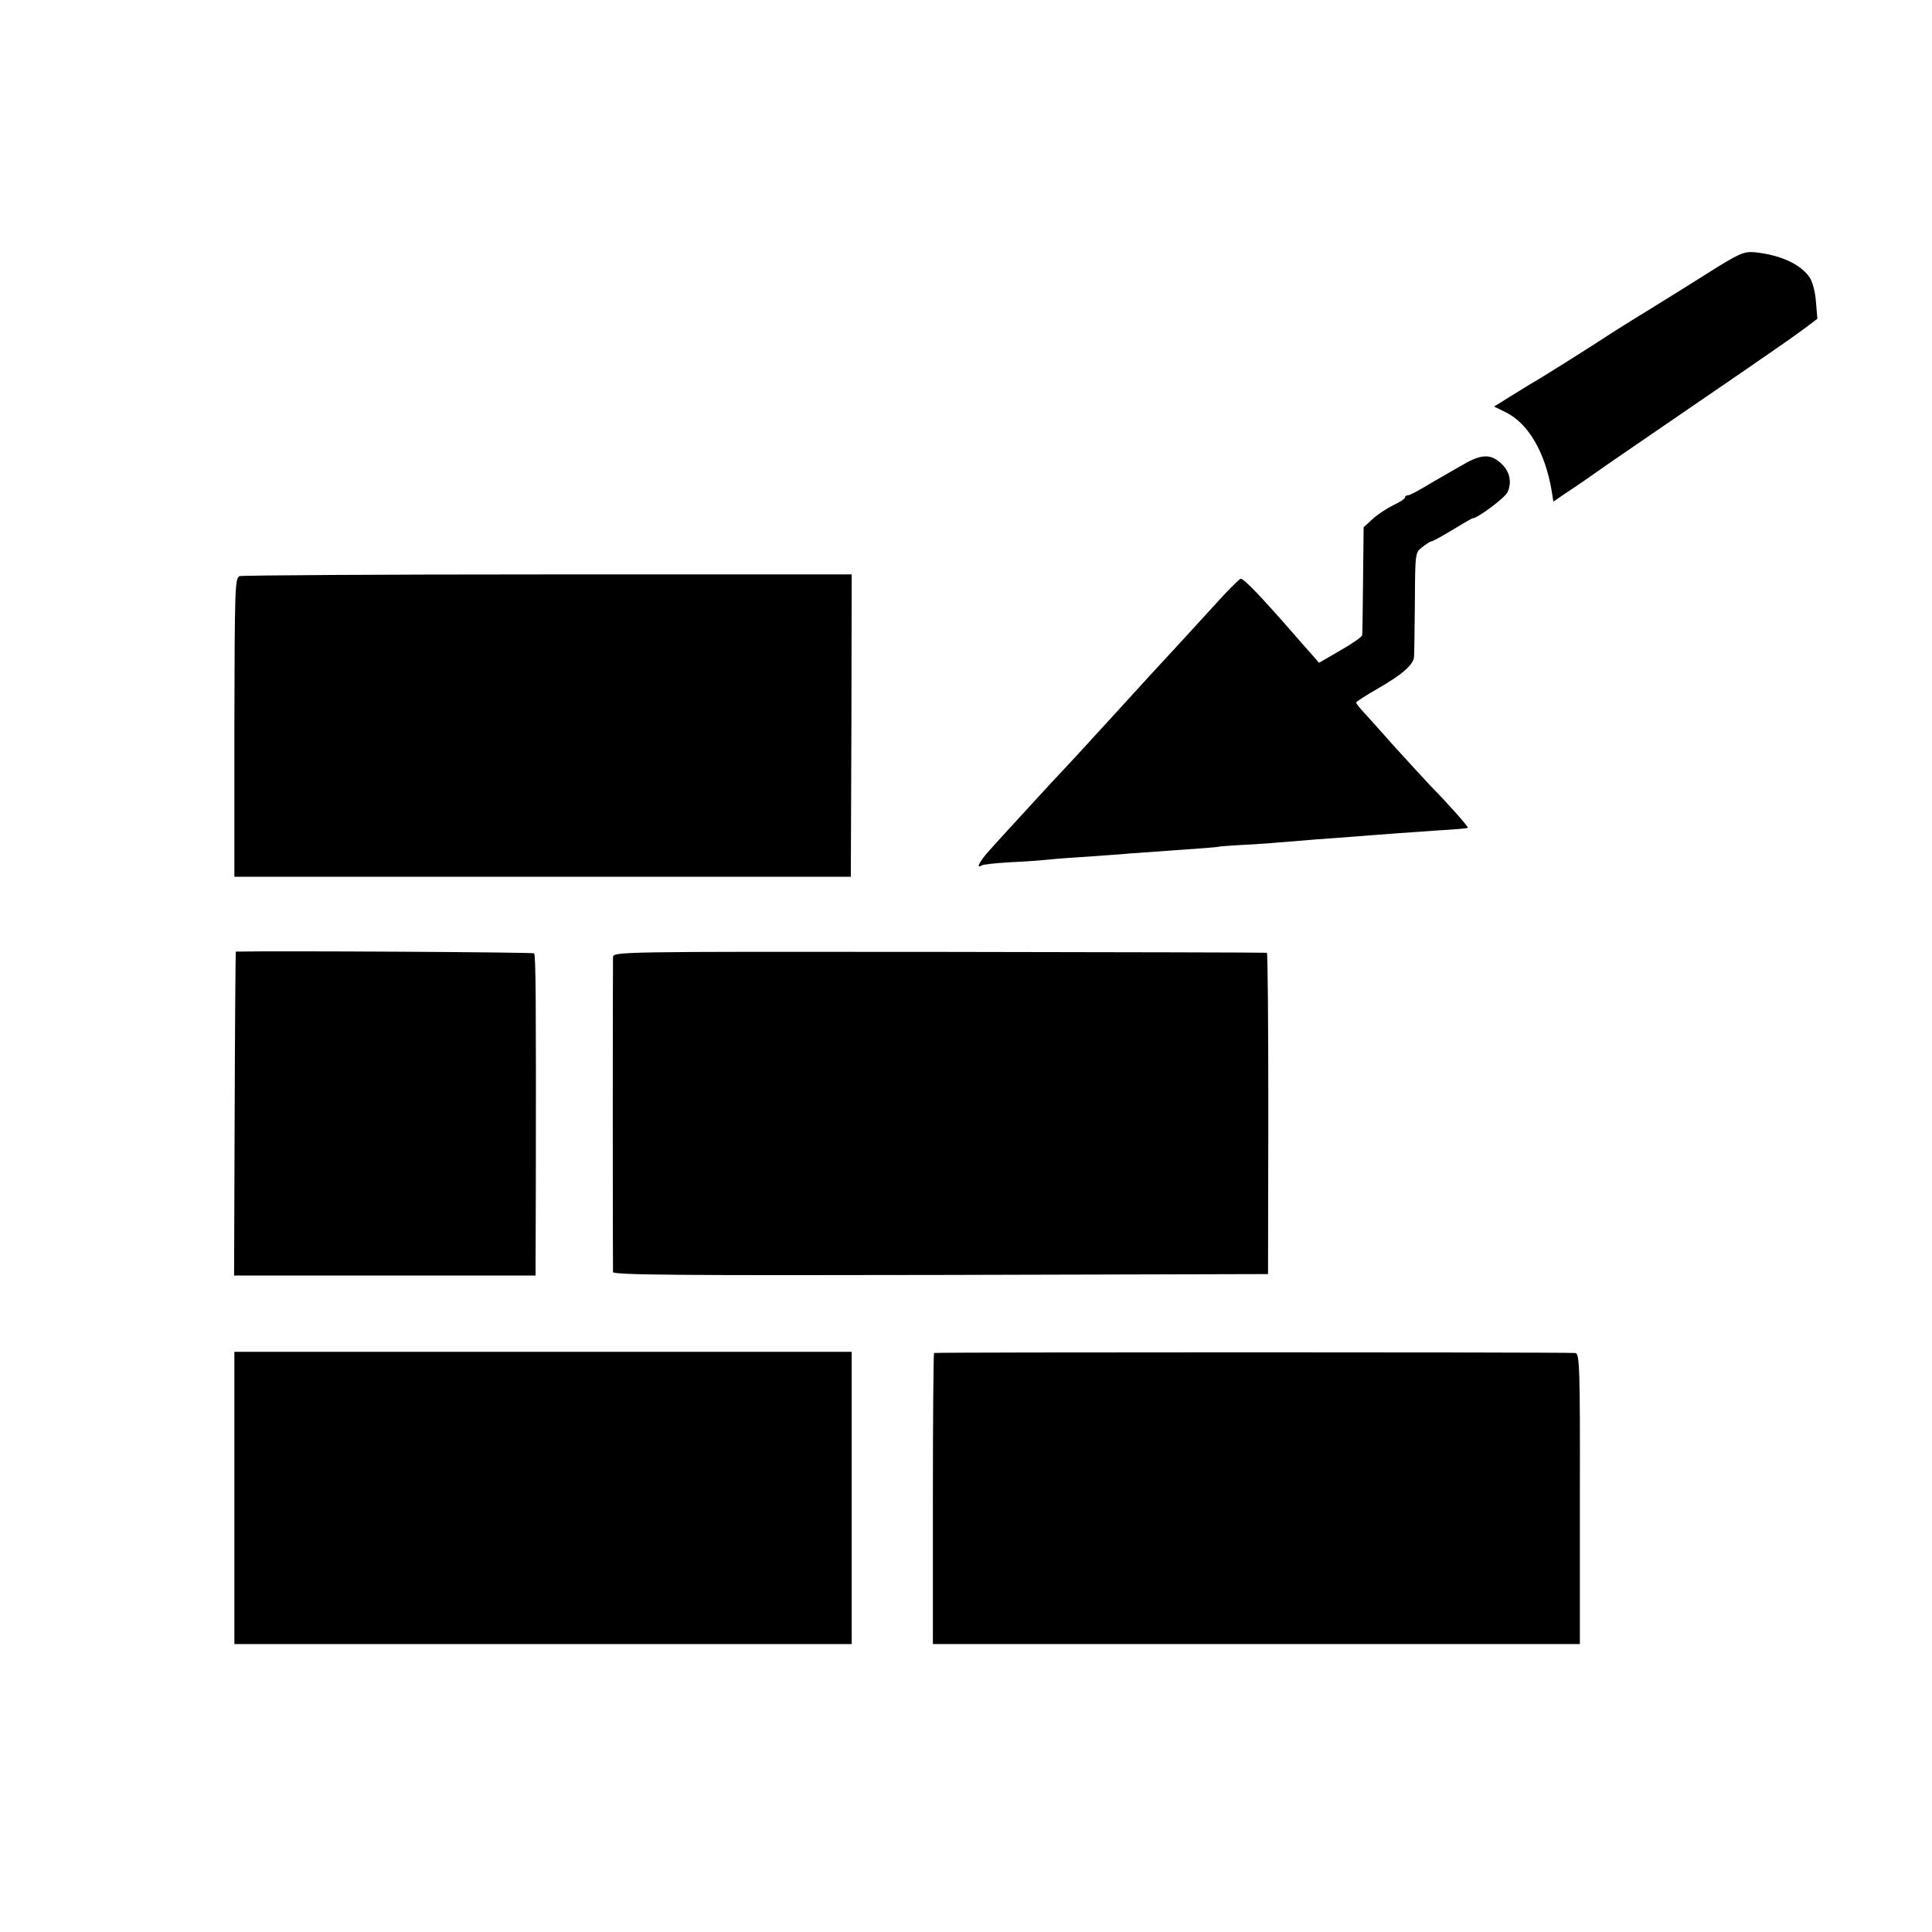 <?xml version="1.0" standalone="no"?>
<!DOCTYPE svg PUBLIC "-//W3C//DTD SVG 20010904//EN"
 "http://www.w3.org/TR/2001/REC-SVG-20010904/DTD/svg10.dtd">
<svg version="1.0" xmlns="http://www.w3.org/2000/svg"
 width="671pt" height="671pt" viewBox="0 0 671 671"
 preserveAspectRatio="xMidYMid meet">
<g transform="translate(0,671) scale(0.1,-0.1)"
fill="#000000" stroke="none">
<path d="M5929 5760 c-68 -43 -155 -97 -194 -121 -38 -23 -99 -61 -135 -84
-82 -54 -259 -165 -285 -179 -11 -7 -44 -27 -73 -45 l-53 -33 41 -20 c78 -39
136 -138 159 -272 l6 -38 50 34 c28 18 93 63 145 100 101 69 192 132 464 318
92 63 188 130 213 149 l45 34 -5 58 c-2 33 -12 70 -21 84 -31 47 -102 80 -193
89 -37 3 -53 -4 -164 -74z"/>
<path d="M5095 5104 c-27 -15 -82 -47 -122 -70 -39 -24 -76 -44 -82 -44 -6 0
-11 -3 -11 -7 0 -5 -18 -17 -40 -27 -22 -11 -55 -32 -72 -48 l-32 -29 -2 -182
c-1 -100 -2 -187 -3 -193 -1 -6 -35 -30 -76 -53 l-74 -43 -33 38 c-18 20 -41
46 -51 58 -118 135 -176 196 -188 196 -3 0 -30 -26 -59 -57 -80 -88 -232 -253
-260 -283 -14 -15 -65 -71 -115 -126 -49 -54 -113 -123 -141 -154 -77 -82
-101 -108 -186 -201 -42 -46 -93 -101 -112 -123 -33 -36 -48 -65 -27 -52 5 4
47 8 93 11 46 2 106 6 133 9 28 3 93 8 145 11 52 4 118 8 145 11 28 2 91 6
140 10 104 7 170 12 170 14 0 0 32 3 70 5 67 3 138 9 270 20 33 2 94 7 135 10
41 3 100 8 130 10 30 2 100 7 155 11 55 3 101 7 103 9 3 3 -70 85 -128 144
-19 20 -75 81 -125 136 -49 55 -99 111 -112 125 -13 14 -23 27 -23 30 0 3 34
25 76 49 84 48 123 83 125 109 1 9 2 95 3 190 1 172 1 173 26 192 14 11 28 20
32 20 4 0 37 18 73 40 36 22 67 40 70 40 17 0 113 72 121 91 15 33 8 70 -19
96 -35 35 -66 37 -122 7z"/>
<path d="M832 4709 c-16 -6 -17 -44 -18 -525 l0 -519 1070 0 1071 0 2 525 1
525 -1054 0 c-580 0 -1062 -3 -1072 -6z"/>
<path d="M819 3405 c-1 0 -3 -253 -4 -562 l-2 -563 524 0 523 0 1 308 c1 642
0 804 -6 811 -5 4 -895 9 -1036 6z"/>
<path d="M2129 3385 c-1 -27 -1 -1077 0 -1093 1 -10 232 -12 1138 -10 l1137 3
1 558 c0 306 -2 558 -5 558 -3 1 -515 2 -1137 3 -1127 1 -1133 1 -1134 -19z"/>
<path d="M814 1508 l0 -508 1072 0 1072 0 0 508 0 507 -1072 0 -1072 0 0 -507z"/>
<path d="M3244 2011 c-2 -2 -4 -231 -4 -508 l0 -503 1124 0 1123 0 0 505 c1
460 -1 505 -16 506 -62 3 -2224 3 -2227 0z"/>
</g>
</svg>
